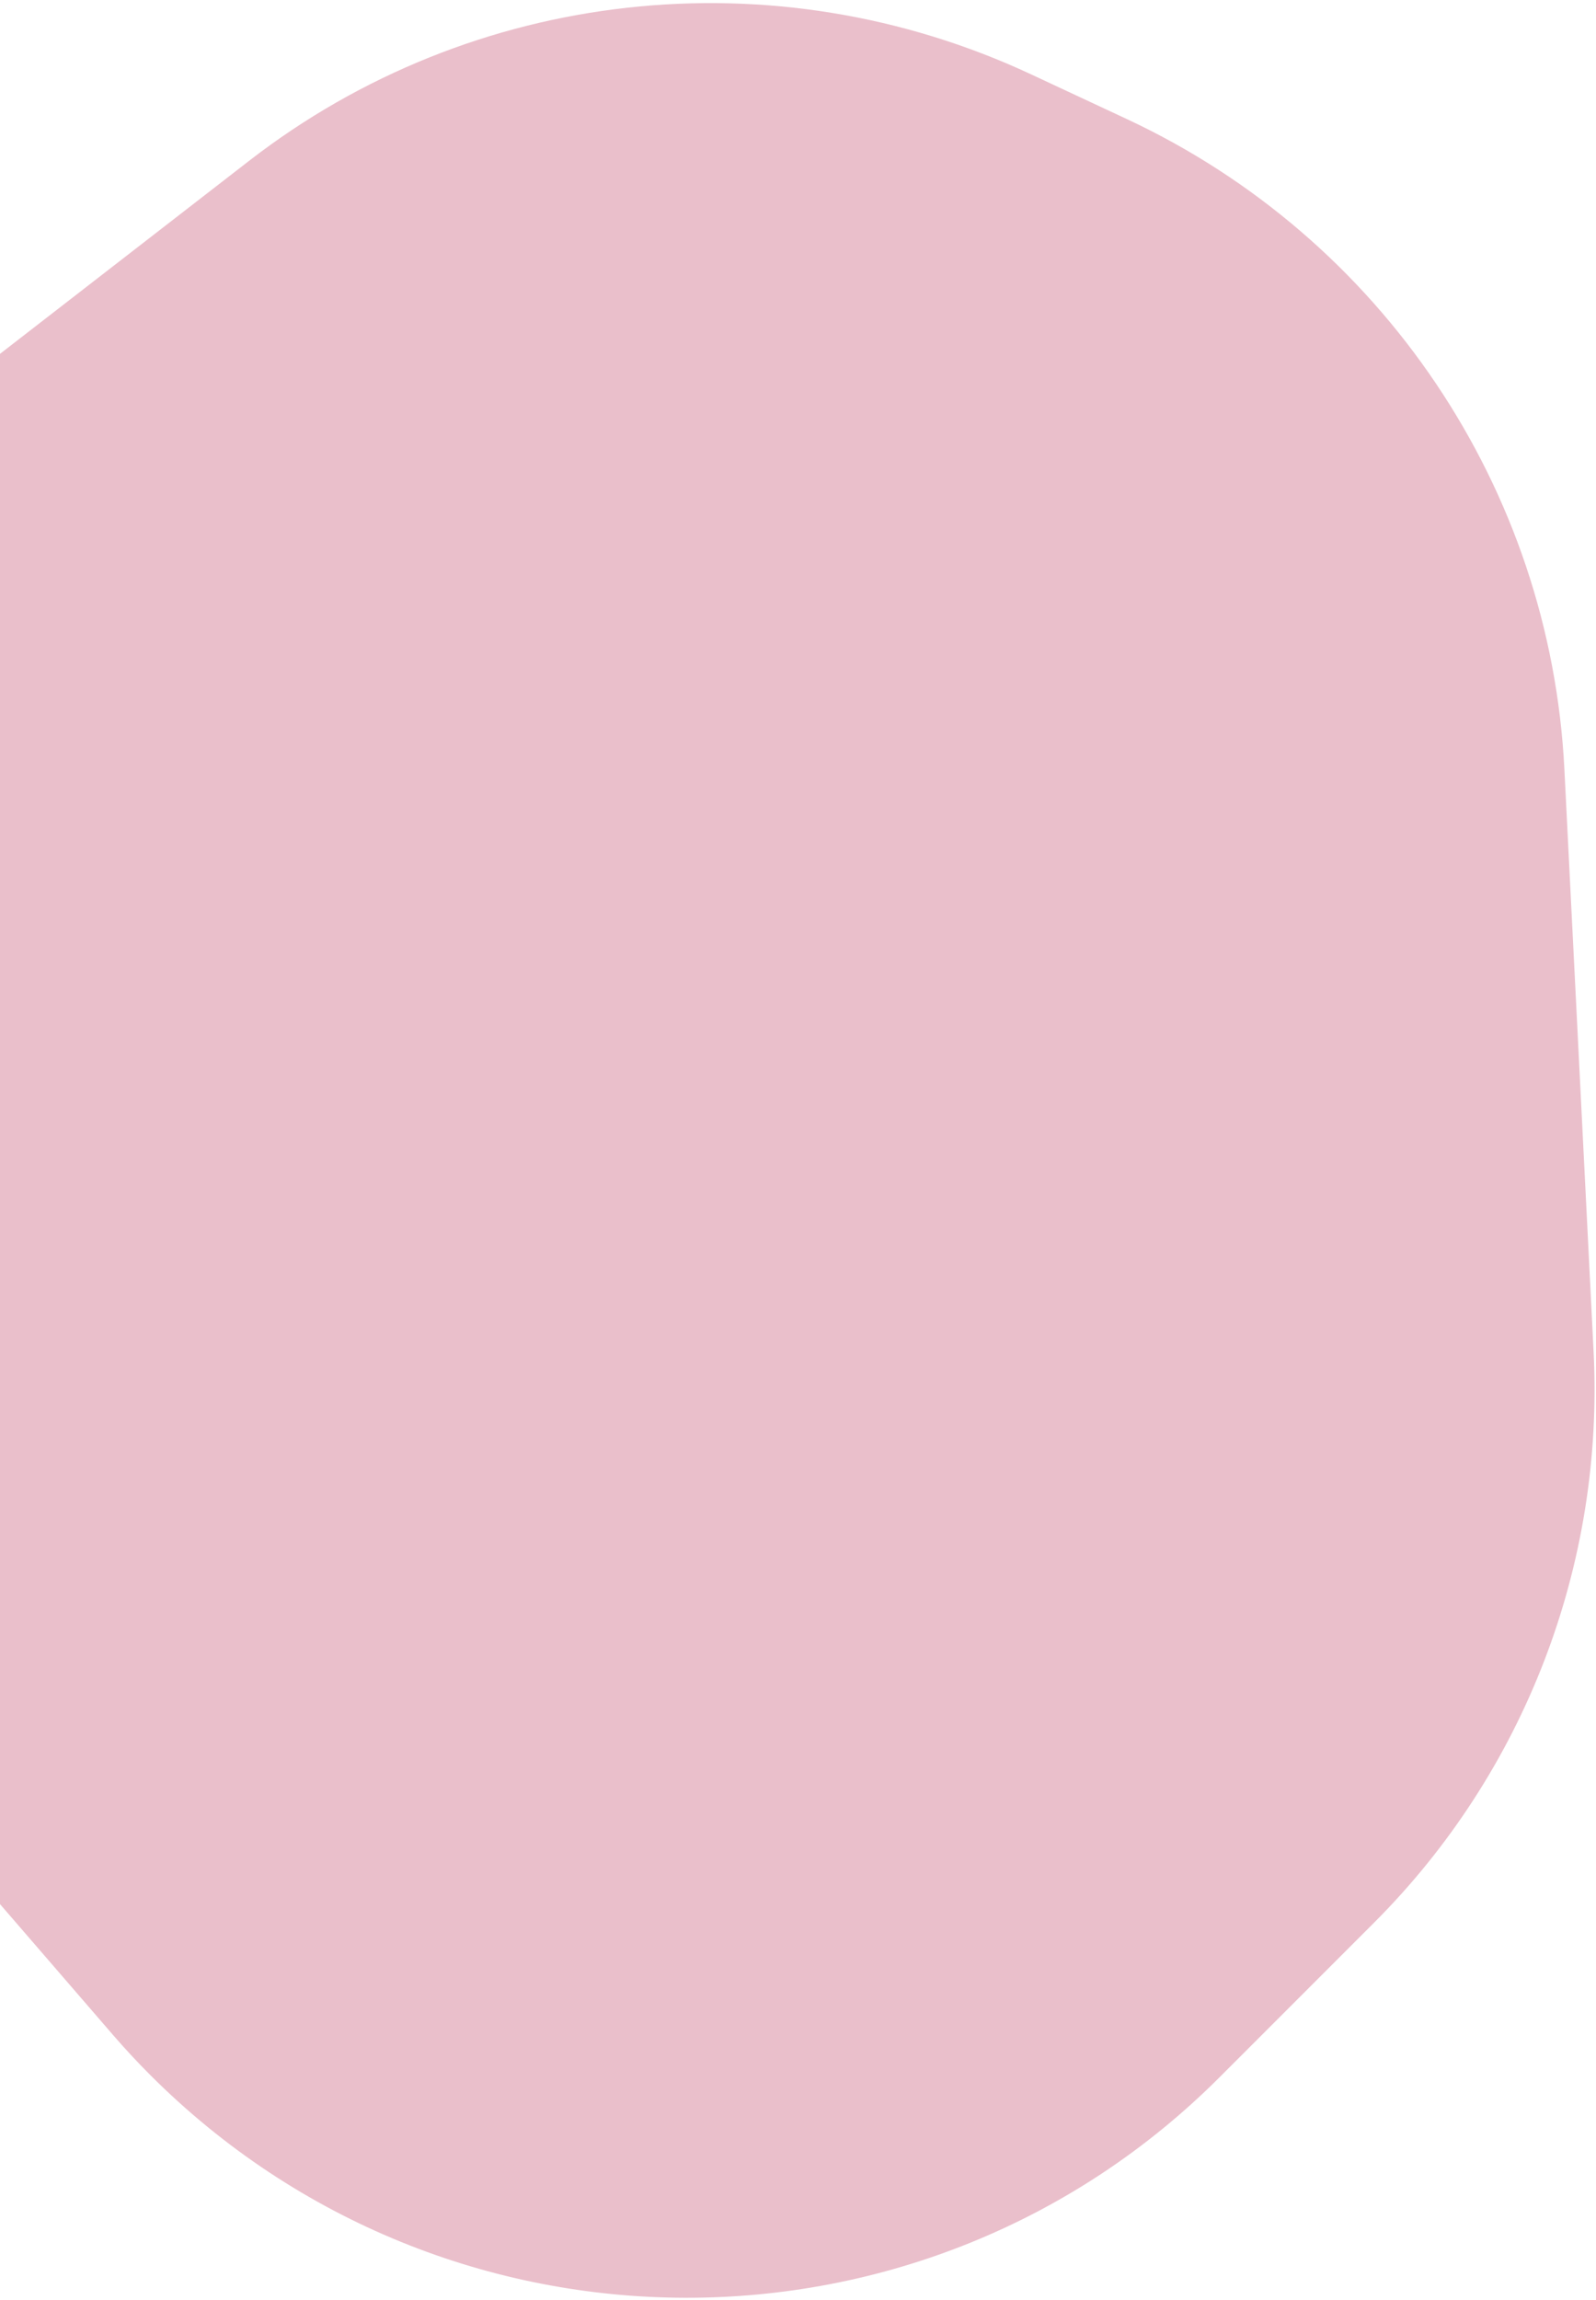 <svg width="420" height="605" viewBox="0 0 420 605" fill="none" xmlns="http://www.w3.org/2000/svg">
<path d="M-42.636 126.094L65.57 42.289C124.338 -3.225 203.736 -11.999 271.323 19.549L296.564 31.331C363.646 62.648 407.977 128.504 411.683 202.347L419.369 355.56C422.181 411.585 401.213 466.104 361.632 505.686L320.918 546.399C243.38 623.929 117.429 623.681 39.589 545.841C36.158 542.41 32.853 538.855 29.676 535.179L-71.461 418.142C-109.462 374.168 -126.437 315.867 -117.947 258.517L-117.229 253.649C-109.735 203.056 -83.021 157.369 -42.636 126.094Z" fill="#EABFCB"/>
</svg>

